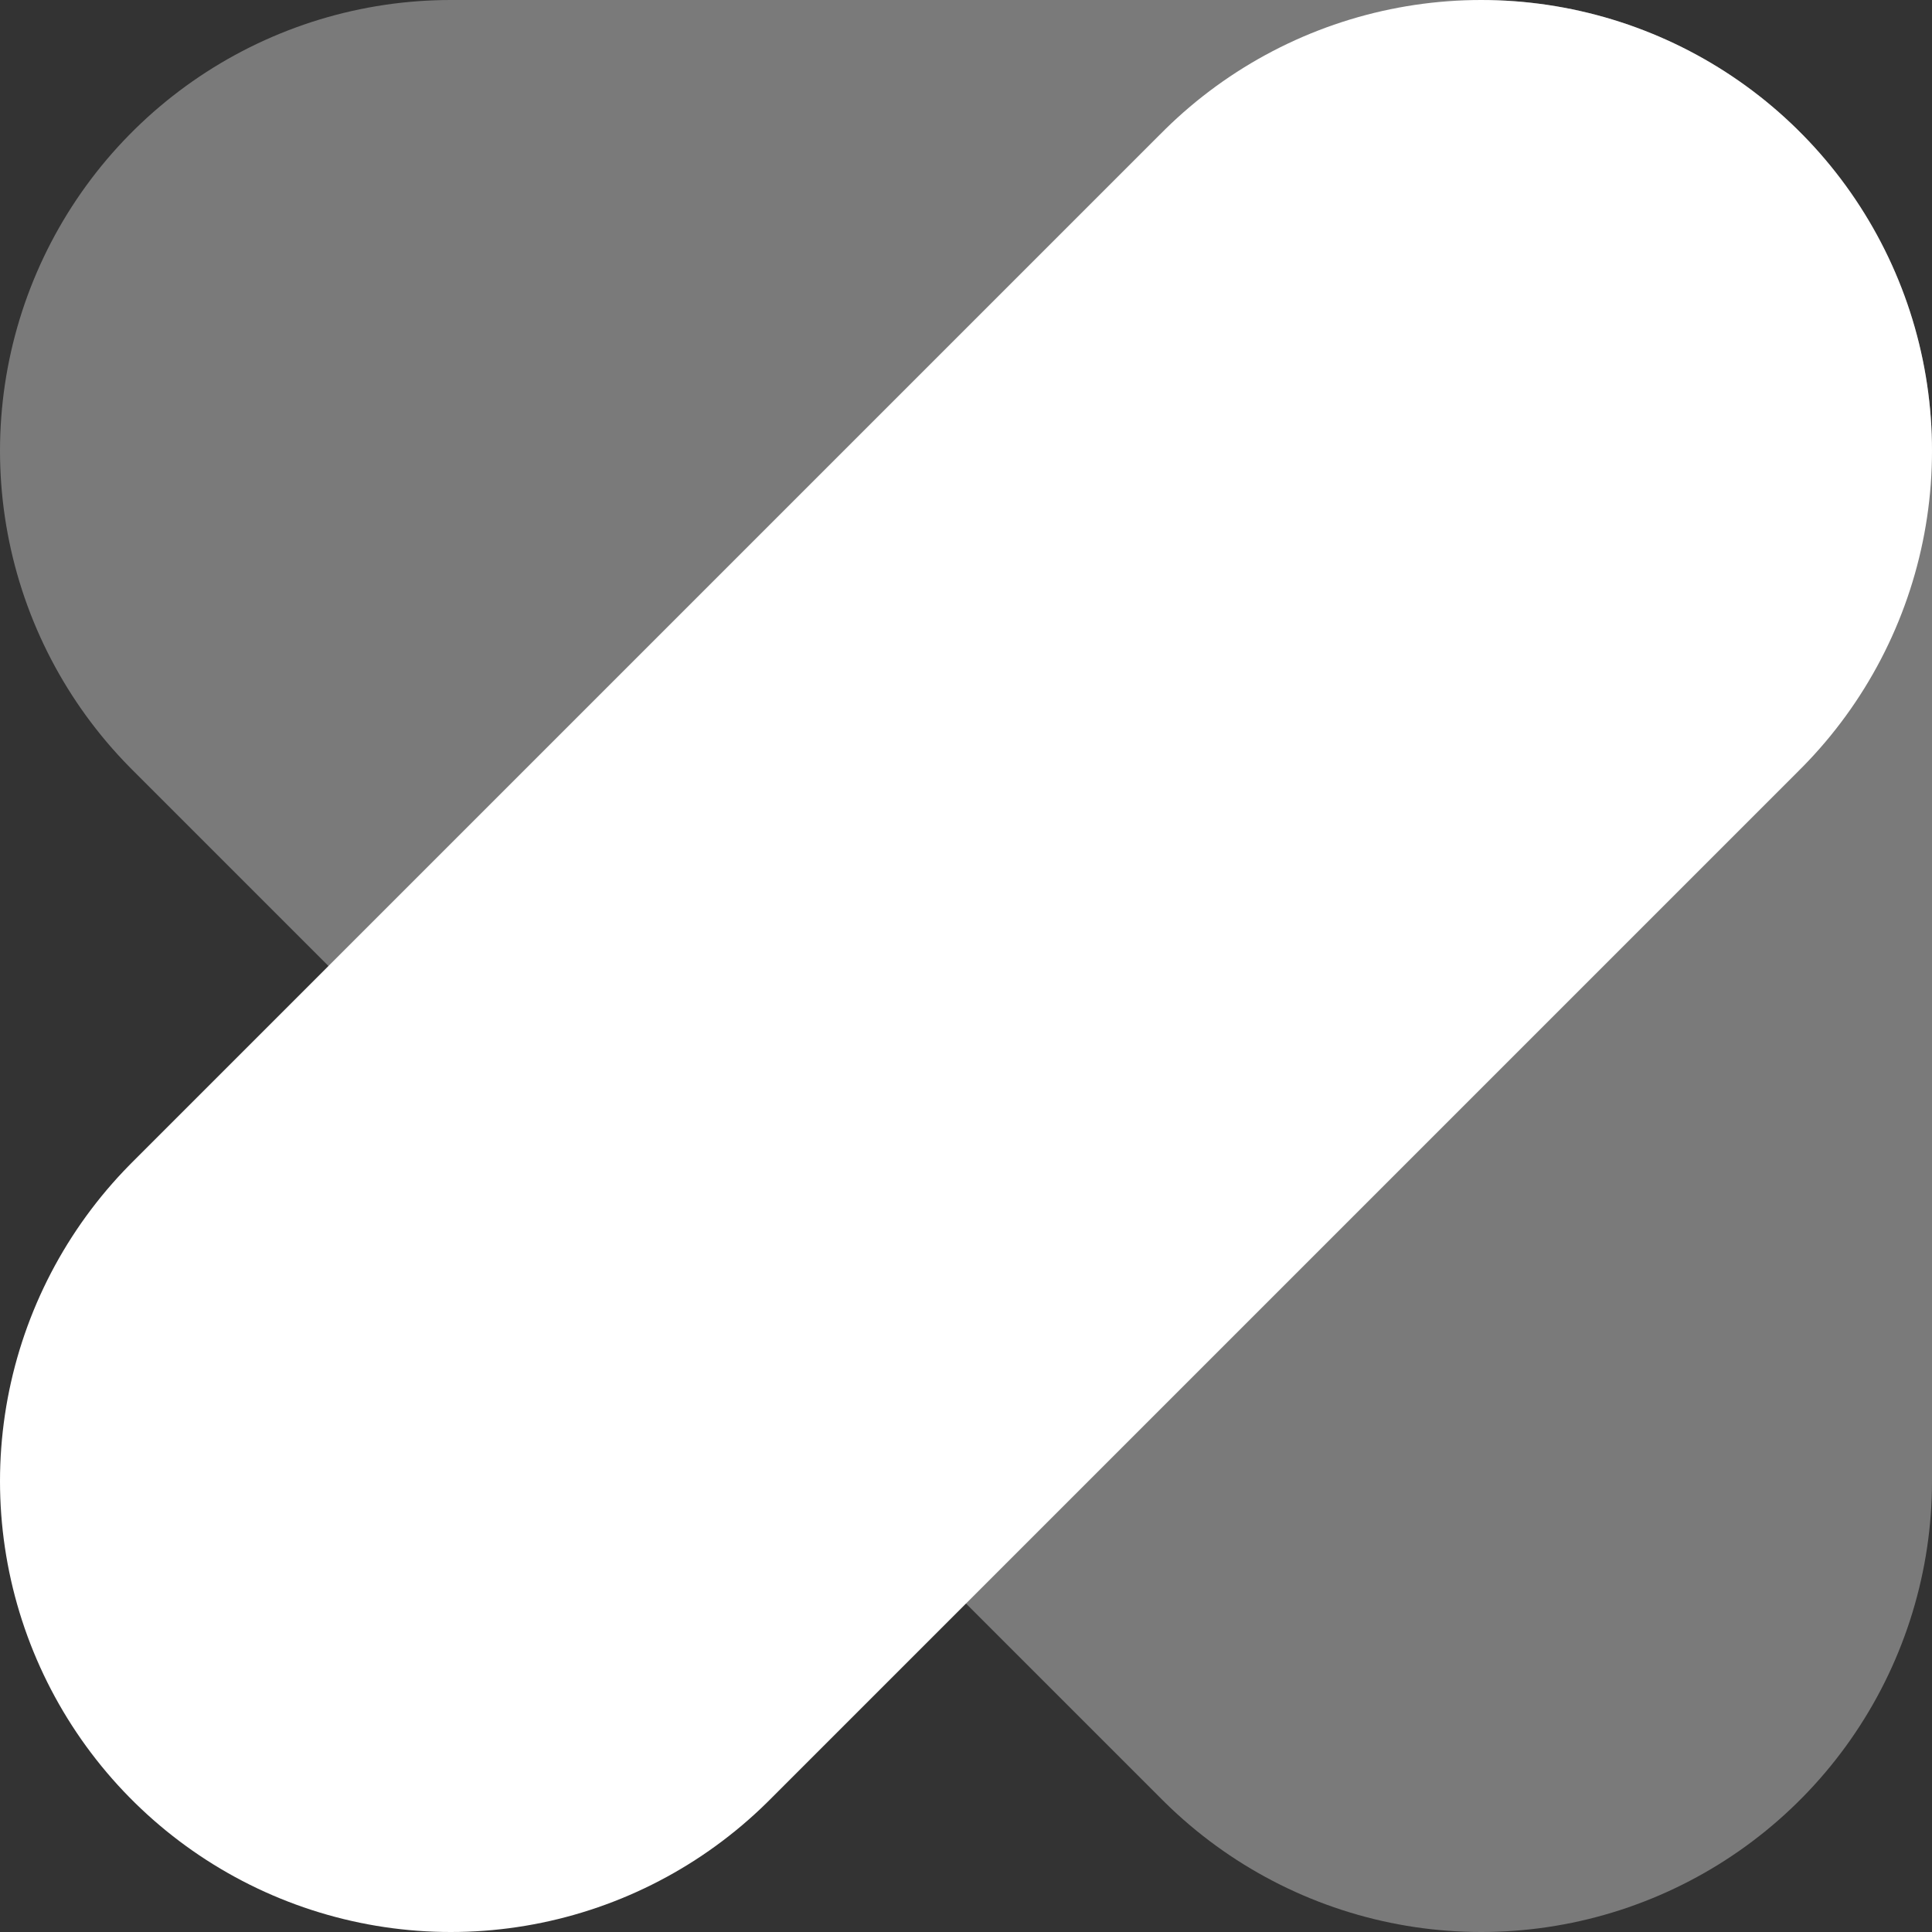 <svg xmlns="http://www.w3.org/2000/svg" viewBox="0 0 30 30"><rect x="0" y="0" width="30" height="30" fill="#333333" stroke="none"/><defs><style>.a,.b{fill:none;stroke:#fff;stroke-linecap:round;stroke-linejoin:round;stroke-width:14px;}.a{opacity:0.35;isolation:isolate;}</style></defs><title>coinranking-logo</title><path class="a" d="M7,7H23V23Z"/><path class="b" d="M23,7,7,23"/></svg>